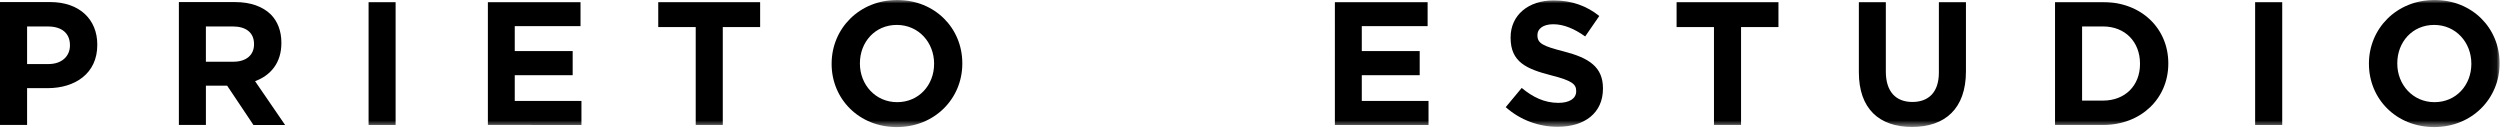 <svg width="363px" height="19px" viewBox="0 0 363 19" xmlns="http://www.w3.org/2000/svg" xmlns:xlink="http://www.w3.org/1999/xlink"><defs><path id="a" d="M0 18.452h362.94V0H0z"/><path id="c" d="M0 18.452h362.94V0H0z"/><path id="e" d="M0 18.452h362.94V0H0z"/><path id="g" d="M0 18.452h362.94V0H0z"/><path id="i" d="M0 18.452h362.94V0H0z"/><path id="k" d="M0 18.452h362.94V0H0z"/><path id="m" d="M0 18.452h362.94V0H0z"/><path id="o" d="M0 18.452h362.94V0H0z"/><path id="q" d="M0 18.452h362.94V0H0z"/><path id="s" d="M0 18.452h362.94V0H0z"/></defs><g fill="none" fill-rule="evenodd"><path d="M7.044 9.3c1.96 0 3.112-1.168 3.112-2.693v-.055c0-1.76-1.23-2.708-3.192-2.708h-3.03V9.3h3.11zM.004.3h7.285c4.27 0 6.837 2.533 6.837 6.165v.073c0 4.12-3.21 6.262-7.216 6.262H3.934v5.344H0V.304L.003.3zm33.873 8.662c1.91 0 3.008-1.002 3.008-2.516v-.05c0-1.676-1.174-2.555-3.094-2.555h-3.896v5.122h3.983zm-7.91-8.66h8.163c2.257 0 4.027.647 5.205 1.808.982 1.002 1.522 2.404 1.522 4.083v.064c0 2.866-1.55 4.69-3.82 5.53l4.36 6.36H36.8l-3.82-5.71h-3.083v5.707h-3.924V.304L25.967.3z" fill="#010001" fill-rule="nonzero"/><mask id="b" fill="#fff"><use xlink:href="#a"/></mask><path fill="#010001" fill-rule="nonzero" mask="url(#b)" d="M53.518 18.146h3.924V.3h-3.924"/><mask id="d" fill="#fff"><use xlink:href="#c"/></mask><path fill="#010001" fill-rule="nonzero" mask="url(#d)" d="M70.84.3h13.452v3.495h-9.55v3.623h8.41v3.5h-8.41v3.74h9.683v3.487H70.84"/><mask id="f" fill="#fff"><use xlink:href="#e"/></mask><path fill="#010001" fill-rule="nonzero" mask="url(#f)" d="M101.018 3.93h-5.44V.298h14.794V3.93h-5.424v14.214h-3.93"/><mask id="h" fill="#fff"><use xlink:href="#g"/></mask><path d="M135.632 9.287V9.24c0-3.078-2.254-5.622-5.42-5.622-3.155 0-5.353 2.49-5.353 5.566v.056c0 3.034 2.242 5.594 5.406 5.594 3.162 0 5.366-2.496 5.366-5.55m-14.878 0V9.24c0-5.082 4.016-9.24 9.512-9.24 5.51 0 9.463 4.102 9.463 9.184v.056c0 5.066-3.997 9.212-9.52 9.212-5.502 0-9.456-4.108-9.456-9.165" fill="#010001" fill-rule="nonzero" mask="url(#h)"/><g><mask id="j" fill="#fff"><use xlink:href="#i"/></mask><path fill="#010001" fill-rule="nonzero" mask="url(#j)" d="M193.825.3h13.465v3.495h-9.558v3.623h8.408v3.5h-8.408v3.74h9.69v3.487h-13.597"/></g><g><mask id="l" fill="#fff"><use xlink:href="#k"/></mask><path d="M218.63 15.558l2.323-2.79c1.592 1.326 3.29 2.167 5.32 2.167 1.62 0 2.59-.627 2.59-1.682v-.047c0-.99-.632-1.508-3.6-2.26-3.605-.927-5.924-1.92-5.924-5.463v-.05c0-3.248 2.593-5.375 6.245-5.375 2.607 0 4.823.805 6.632 2.263L230.17 5.29c-1.58-1.12-3.12-1.77-4.635-1.77-1.503 0-2.3.685-2.3 1.55v.056c0 1.17.774 1.564 3.855 2.35 3.624.934 5.66 2.242 5.66 5.343v.06c0 3.544-2.693 5.53-6.55 5.53-2.79.017-5.486-1-7.57-2.852" fill="#010001" fill-rule="nonzero" mask="url(#l)"/></g><g><mask id="n" fill="#fff"><use xlink:href="#m"/></mask><path fill="#010001" fill-rule="nonzero" mask="url(#n)" d="M248.868 3.93h-5.427V.298h14.79V3.93H252.8v14.214h-3.93"/></g><g><mask id="p" fill="#fff"><use xlink:href="#o"/></mask><path d="M269.907 10.506V.298h3.916v10.094c0 2.923 1.458 4.412 3.852 4.412 2.393 0 3.85-1.448 3.85-4.264V.298h3.93v10.075c0 5.41-3.043 8.06-7.83 8.06-4.788 0-7.718-2.672-7.718-7.927zm35.452 4.1c3.194 0 5.37-2.168 5.37-5.316v-.05c0-3.173-2.176-5.4-5.37-5.4h-3.04v10.763h3.04v.003zM298.39.3h6.97c5.593 0 9.478 3.858 9.478 8.887v.056c0 5-3.885 8.9-9.48 8.9h-6.968V.3.3z" fill="#010001" fill-rule="nonzero" mask="url(#p)"/></g><g><mask id="r" fill="#fff"><use xlink:href="#q"/></mask><path fill="#010001" fill-rule="nonzero" mask="url(#r)" d="M327.446 18.146h3.933V.3h-3.934"/></g><g><mask id="t" fill="#fff"><use xlink:href="#s"/></mask><path d="M358.84 9.287V9.24c0-3.078-2.25-5.622-5.4-5.622-3.17 0-5.354 2.49-5.354 5.566v.056c0 3.034 2.24 5.594 5.405 5.594 3.152 0 5.35-2.496 5.35-5.55m-14.873 0V9.24c0-5.085 4.01-9.243 9.524-9.243 5.498 0 9.45 4.103 9.45 9.185v.055c0 5.066-4.005 9.213-9.502 9.213-5.52 0-9.47-4.108-9.47-9.165" fill="#010001" fill-rule="nonzero" mask="url(#t)"/></g></g></svg>